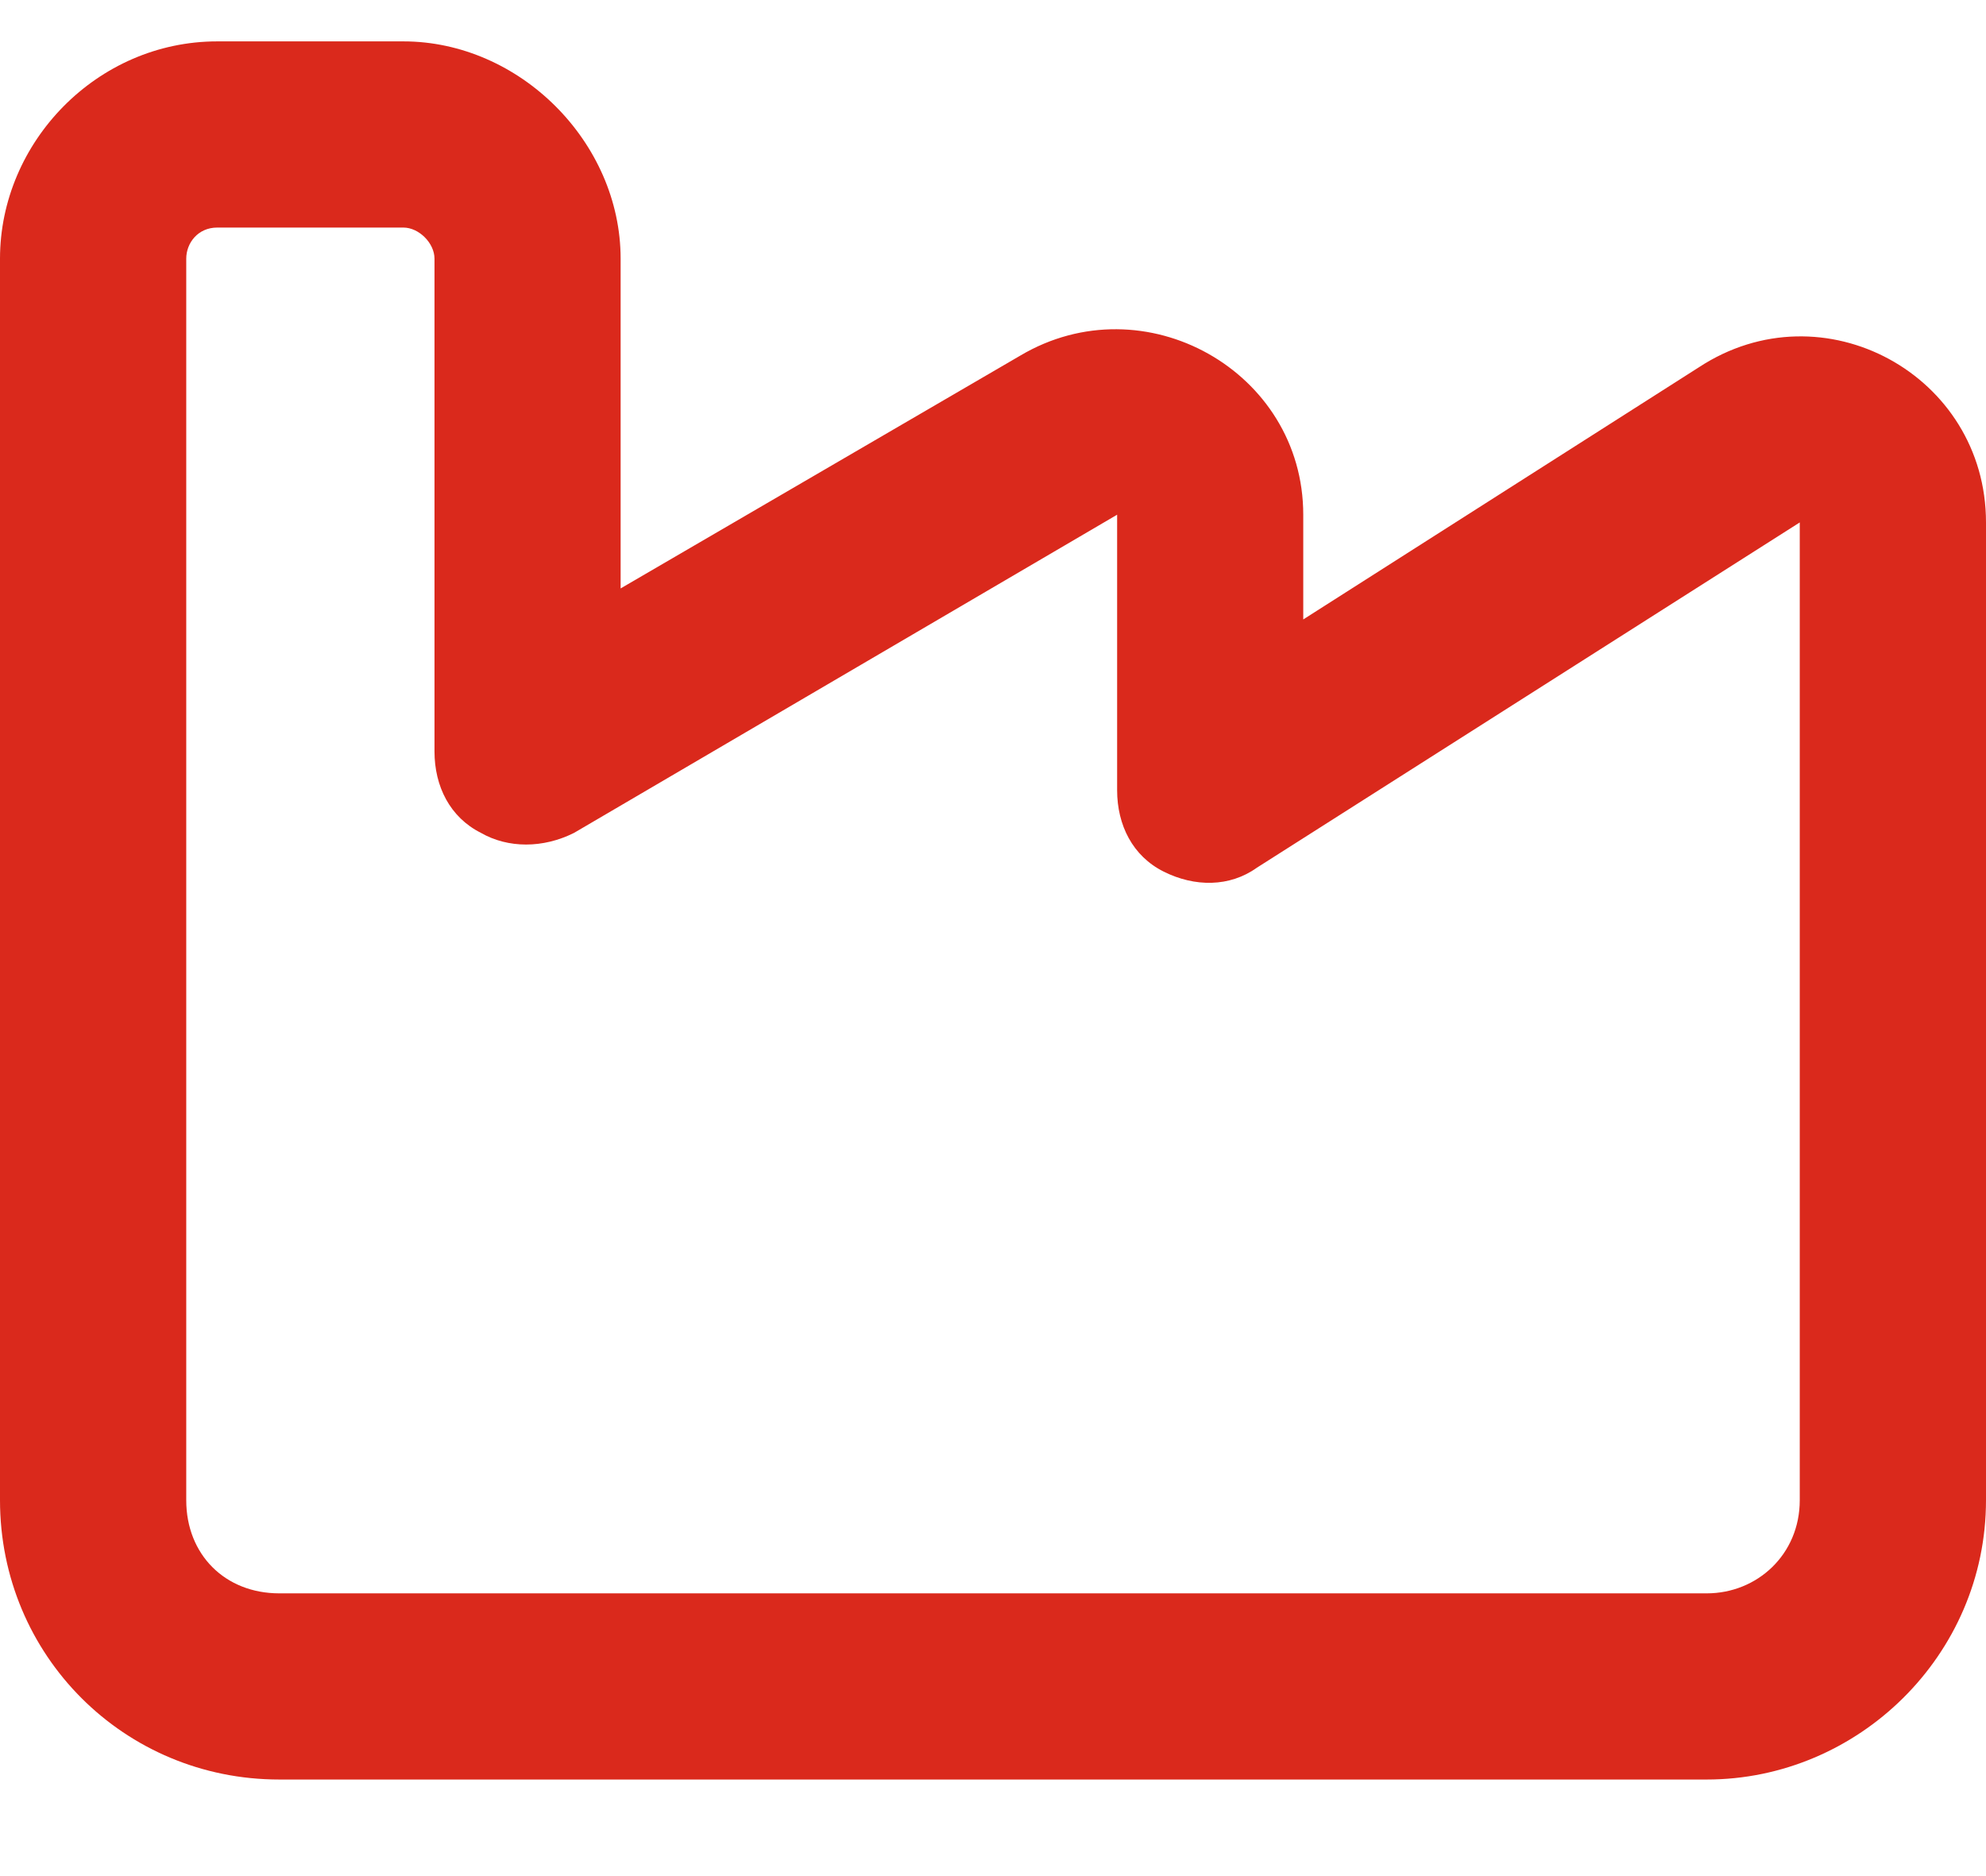 <svg width="18" height="17" viewBox="0 0 18 17" fill="none" xmlns="http://www.w3.org/2000/svg">
<path d="M0 2.344C0 1.289 0.879 0.375 1.969 0.375H3.656C4.711 0.375 5.625 1.289 5.625 2.344V5.332L9.246 3.223C10.371 2.555 11.812 3.363 11.812 4.664V5.613L15.398 3.328C16.523 2.59 18 3.398 18 4.734V13.594C18 15 16.84 16.125 15.469 16.125H2.531C1.125 16.125 0 15 0 13.594V2.344ZM1.969 2.062C1.793 2.062 1.688 2.203 1.688 2.344V13.594C1.688 14.086 2.039 14.438 2.531 14.438H15.469C15.926 14.438 16.312 14.086 16.312 13.594V4.734L11.391 7.863C11.145 8.039 10.828 8.039 10.547 7.898C10.266 7.758 10.125 7.477 10.125 7.16V4.664L5.203 7.547C4.922 7.688 4.605 7.688 4.359 7.547C4.078 7.406 3.938 7.125 3.938 6.809V2.344C3.938 2.203 3.797 2.062 3.656 2.062H1.969Z" fill="#DA291C"/>
</svg>
